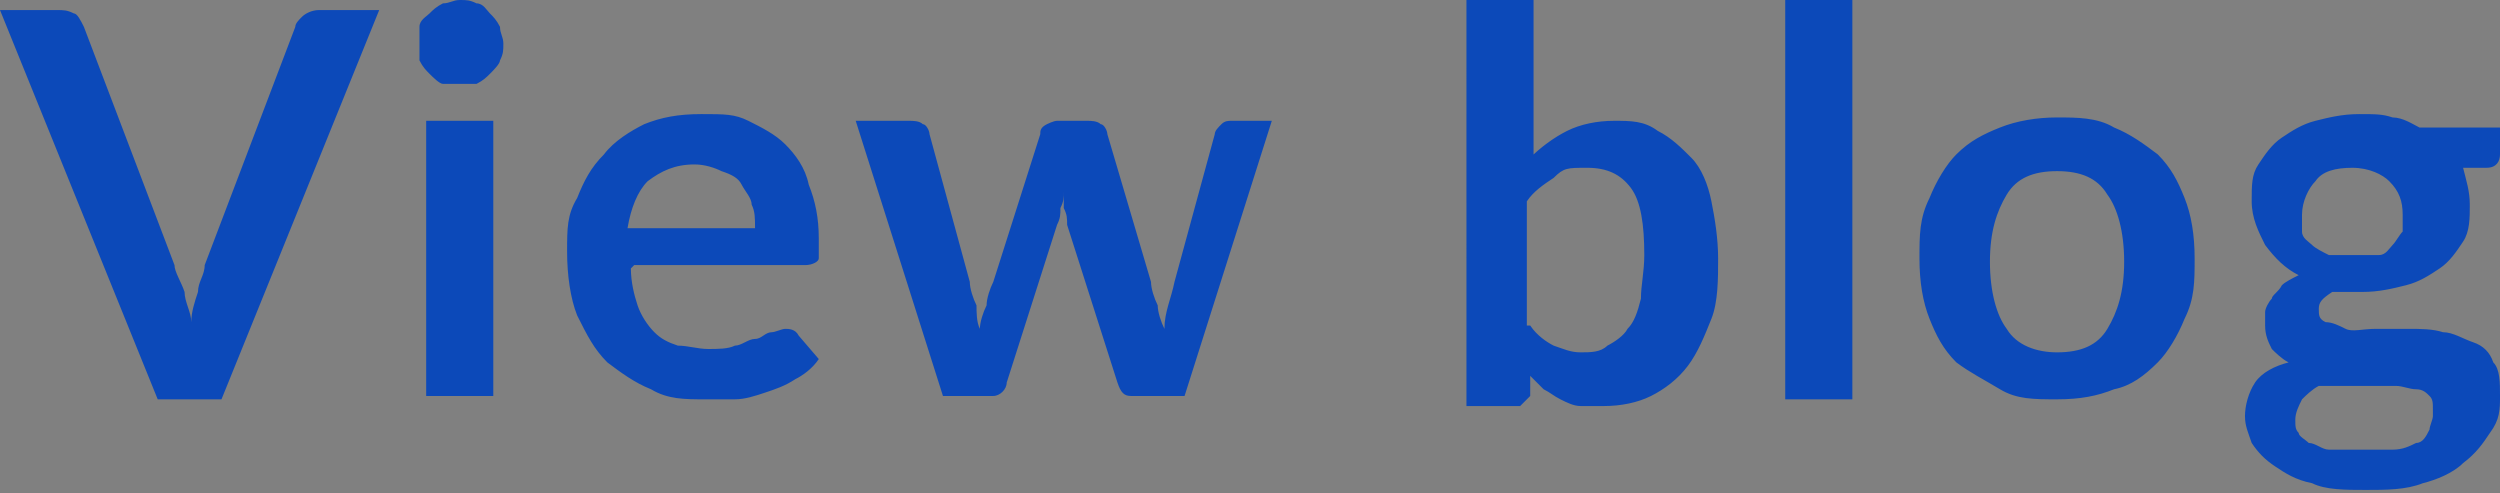 <?xml version="1.0" encoding="UTF-8"?>
<svg id="Layer_1" xmlns="http://www.w3.org/2000/svg" version="1.1" viewBox="0 0 74.5 14.7">
  <rect x="0" y="0" width="74.5" height="14.7" fill="#808080" stroke="none"/>
  <!-- Generator: Adobe Illustrator 29.7.1, SVG Export Plug-In . SVG Version: 2.1.1 Build 8)  -->
  <defs>
    <style>
      .st0 {
        fill: #0c49b9;
      }

      .st1 {
        fill: #fff;
      }
    </style>
  </defs>
  <path class="st1" d="M-645.7,20h-16.7V-30h16.7V20ZM-654.1-36.6c-4.6,0-8.3-3.7-8.3-8.3s3.7-8.3,8.3-8.3,8.3,3.7,8.3,8.3-3.7,8.3-8.3,8.3ZM-585.7,20h-16V-4.3c0-5.8-.1-13.3-8.3-13.3s-9.6,6.3-9.6,12.8v24.8h-16V-30h15.4v6.8h.2c2.1-3.9,7.4-8.1,15.2-8.1,16.2,0,19.2,10.4,19.2,23.8,0,0,0,27.4,0,27.4Z"/>
  <path class="st0" d="M11.3.3l-4.7,11.6h-1.9L0,.3h1.7c.2,0,.3,0,.5.1.1,0,.2.2.3.4l2.7,7.1c0,.2.2.5.3.8,0,.3.2.6.2.9,0-.3.1-.6.2-.9,0-.3.2-.5.2-.8L8.8.8c0-.1.1-.2.2-.3.1-.1.3-.2.5-.2h1.7ZM14.7,3.6v8.2h-2V3.6h2ZM15,1.3c0,.2,0,.3-.1.5,0,.1-.2.3-.3.4-.1.1-.2.2-.4.3-.2,0-.3,0-.5,0s-.3,0-.5,0c-.1,0-.3-.2-.4-.3-.1-.1-.2-.2-.3-.4,0-.1,0-.3,0-.5s0-.3,0-.5c0-.2.2-.3.3-.4s.2-.2.4-.3c.2,0,.3-.1.5-.1s.3,0,.5.1c.2,0,.3.2.4.3.1.1.2.2.3.4,0,.2.1.3.1.5ZM22.5,6.8c0-.3,0-.5-.1-.7,0-.2-.2-.4-.3-.6-.1-.2-.3-.3-.6-.4-.2-.1-.5-.2-.8-.2-.6,0-1,.2-1.4.5-.3.3-.5.8-.6,1.4h3.7ZM18.8,8c0,.4.1.8.2,1.1.1.3.3.6.5.8.2.2.4.3.7.4.3,0,.6.1.9.1s.6,0,.8-.1c.2,0,.4-.2.6-.2.2,0,.3-.2.5-.2.1,0,.3-.1.4-.1s.3,0,.4.2l.6.7c-.2.3-.5.5-.7.6-.3.2-.6.3-.9.4-.3.1-.6.2-.9.2-.3,0-.6,0-.9,0-.6,0-1.1,0-1.6-.3-.5-.2-.9-.5-1.3-.8-.4-.4-.6-.8-.9-1.4-.2-.5-.3-1.2-.3-1.9s0-1.1.3-1.6c.2-.5.4-.9.8-1.3.3-.4.8-.7,1.2-.9.5-.2,1-.3,1.7-.3s1,0,1.4.2c.4.2.8.4,1.1.7.3.3.6.7.7,1.2.2.5.3,1,.3,1.6s0,.5,0,.6c0,.1-.2.2-.4.2h-5.1ZM37.9,3.6l-2.6,8.2h-1.6c-.2,0-.3-.1-.4-.4l-1.5-4.7c0-.2,0-.3-.1-.5,0-.2,0-.3,0-.5,0,.2,0,.3-.1.5,0,.2,0,.3-.1.5l-1.5,4.7c0,.2-.2.4-.4.4h-1.5l-2.6-8.2h1.6c.1,0,.3,0,.4.1.1,0,.2.2.2.3l1.2,4.4c0,.2.1.5.2.7,0,.2,0,.5.1.7,0-.2.1-.5.2-.7,0-.2.1-.5.2-.7l1.4-4.4c0-.1,0-.2.2-.3,0,0,.2-.1.3-.1h.9c.1,0,.3,0,.4.1.1,0,.2.2.2.3l1.3,4.4c0,.2.1.5.2.7,0,.2.1.5.2.7,0-.5.2-.9.3-1.4l1.2-4.4c0-.1.1-.2.2-.3s.2-.1.3-.1h1.5ZM45.6,9.7c.2.3.5.5.7.6.3.1.5.2.8.2s.6,0,.8-.2c.2-.1.5-.3.6-.5.2-.2.3-.5.4-.9,0-.4.1-.8.1-1.3,0-.9-.1-1.6-.4-2-.3-.4-.7-.6-1.3-.6s-.7,0-1,.3c-.3.2-.6.4-.8.7v3.7ZM45.6,4.7c.3-.3.7-.6,1.1-.8.4-.2.9-.3,1.4-.3s.9,0,1.3.3c.4.2.7.5,1,.8.3.3.5.8.6,1.3.1.5.2,1.1.2,1.7s0,1.3-.2,1.8-.4,1-.7,1.4c-.3.4-.7.7-1.1.9-.4.2-.9.3-1.4.3s-.5,0-.7,0c-.2,0-.4-.1-.6-.2s-.3-.2-.5-.3c-.1-.1-.3-.3-.4-.4v.6c-.1.1-.2.2-.3.3,0,0-.2,0-.3,0h-1.3V0h2v4.7ZM55.2,0v11.9h-2V0h2ZM61.3,3.5c.6,0,1.2,0,1.7.3.5.2.9.5,1.3.8.4.4.6.8.8,1.3s.3,1.1.3,1.8,0,1.2-.3,1.8c-.2.5-.5,1-.8,1.3-.4.4-.8.7-1.3.8-.5.2-1,.3-1.7.3s-1.2,0-1.7-.3-.9-.5-1.3-.8c-.4-.4-.6-.8-.8-1.3-.2-.5-.3-1.1-.3-1.8s0-1.2.3-1.8c.2-.5.5-1,.8-1.3.4-.4.8-.6,1.3-.8.5-.2,1.1-.3,1.7-.3ZM61.3,10.5c.7,0,1.2-.2,1.5-.7.3-.5.5-1.1.5-2s-.2-1.6-.5-2c-.3-.5-.8-.7-1.5-.7s-1.2.2-1.5.7c-.3.5-.5,1.1-.5,2s.2,1.6.5,2c.3.5.9.7,1.5.7ZM70.3,7.6c.2,0,.5,0,.6,0,.2,0,.3-.2.4-.3.1-.1.2-.3.3-.4,0-.2,0-.3,0-.5,0-.4-.1-.7-.4-1-.2-.2-.6-.4-1.1-.4s-.9.1-1.1.4c-.2.2-.4.6-.4,1s0,.4,0,.5c0,.2.2.3.3.4.1.1.3.2.5.3.2,0,.4,0,.6,0ZM72.5,12.2c0-.2,0-.3-.1-.4s-.2-.2-.4-.2c-.2,0-.4-.1-.6-.1-.2,0-.5,0-.7,0-.2,0-.5,0-.8,0-.3,0-.5,0-.8,0-.2.1-.4.3-.5.4-.1.2-.2.4-.2.6s0,.3.1.4c0,.1.2.2.3.3.2,0,.4.2.6.2.3,0,.6,0,.9,0s.7,0,1,0c.3,0,.5-.1.7-.2.2,0,.3-.2.4-.4,0-.1.1-.3.1-.4ZM74.5,3.9v.7c0,.2-.1.4-.4.4h-.7c.1.4.2.7.2,1.1s0,.8-.2,1.1c-.2.3-.4.6-.7.8-.3.2-.6.4-1,.5-.4.1-.8.2-1.3.2s-.3,0-.5,0c-.1,0-.3,0-.4,0-.3.2-.4.3-.4.5s0,.3.2.4c.2,0,.4.1.6.2s.5,0,.9,0c.3,0,.6,0,1,0,.3,0,.7,0,1,.1.3,0,.6.2.9.3.3.1.5.3.6.6.2.2.2.6.2,1s0,.7-.3,1.1c-.2.3-.4.6-.8.9-.3.3-.8.5-1.2.6-.5.2-1.1.2-1.7.2s-1.2,0-1.6-.2c-.5-.1-.8-.3-1.1-.5-.3-.2-.5-.4-.7-.7-.1-.3-.2-.5-.2-.8s.1-.7.3-1c.2-.3.6-.5,1-.6-.2-.1-.4-.3-.5-.4-.1-.2-.2-.4-.2-.7s0-.2,0-.4c0-.1.1-.3.2-.4,0-.1.2-.2.3-.4.1-.1.3-.2.5-.3-.4-.2-.7-.5-1-.9-.2-.4-.4-.8-.4-1.3s0-.8.2-1.1c.2-.3.4-.6.7-.8.3-.2.6-.4,1-.5.4-.1.8-.2,1.3-.2s.7,0,1,.1c.3,0,.6.2.8.3h2.4Z"/>
</svg>